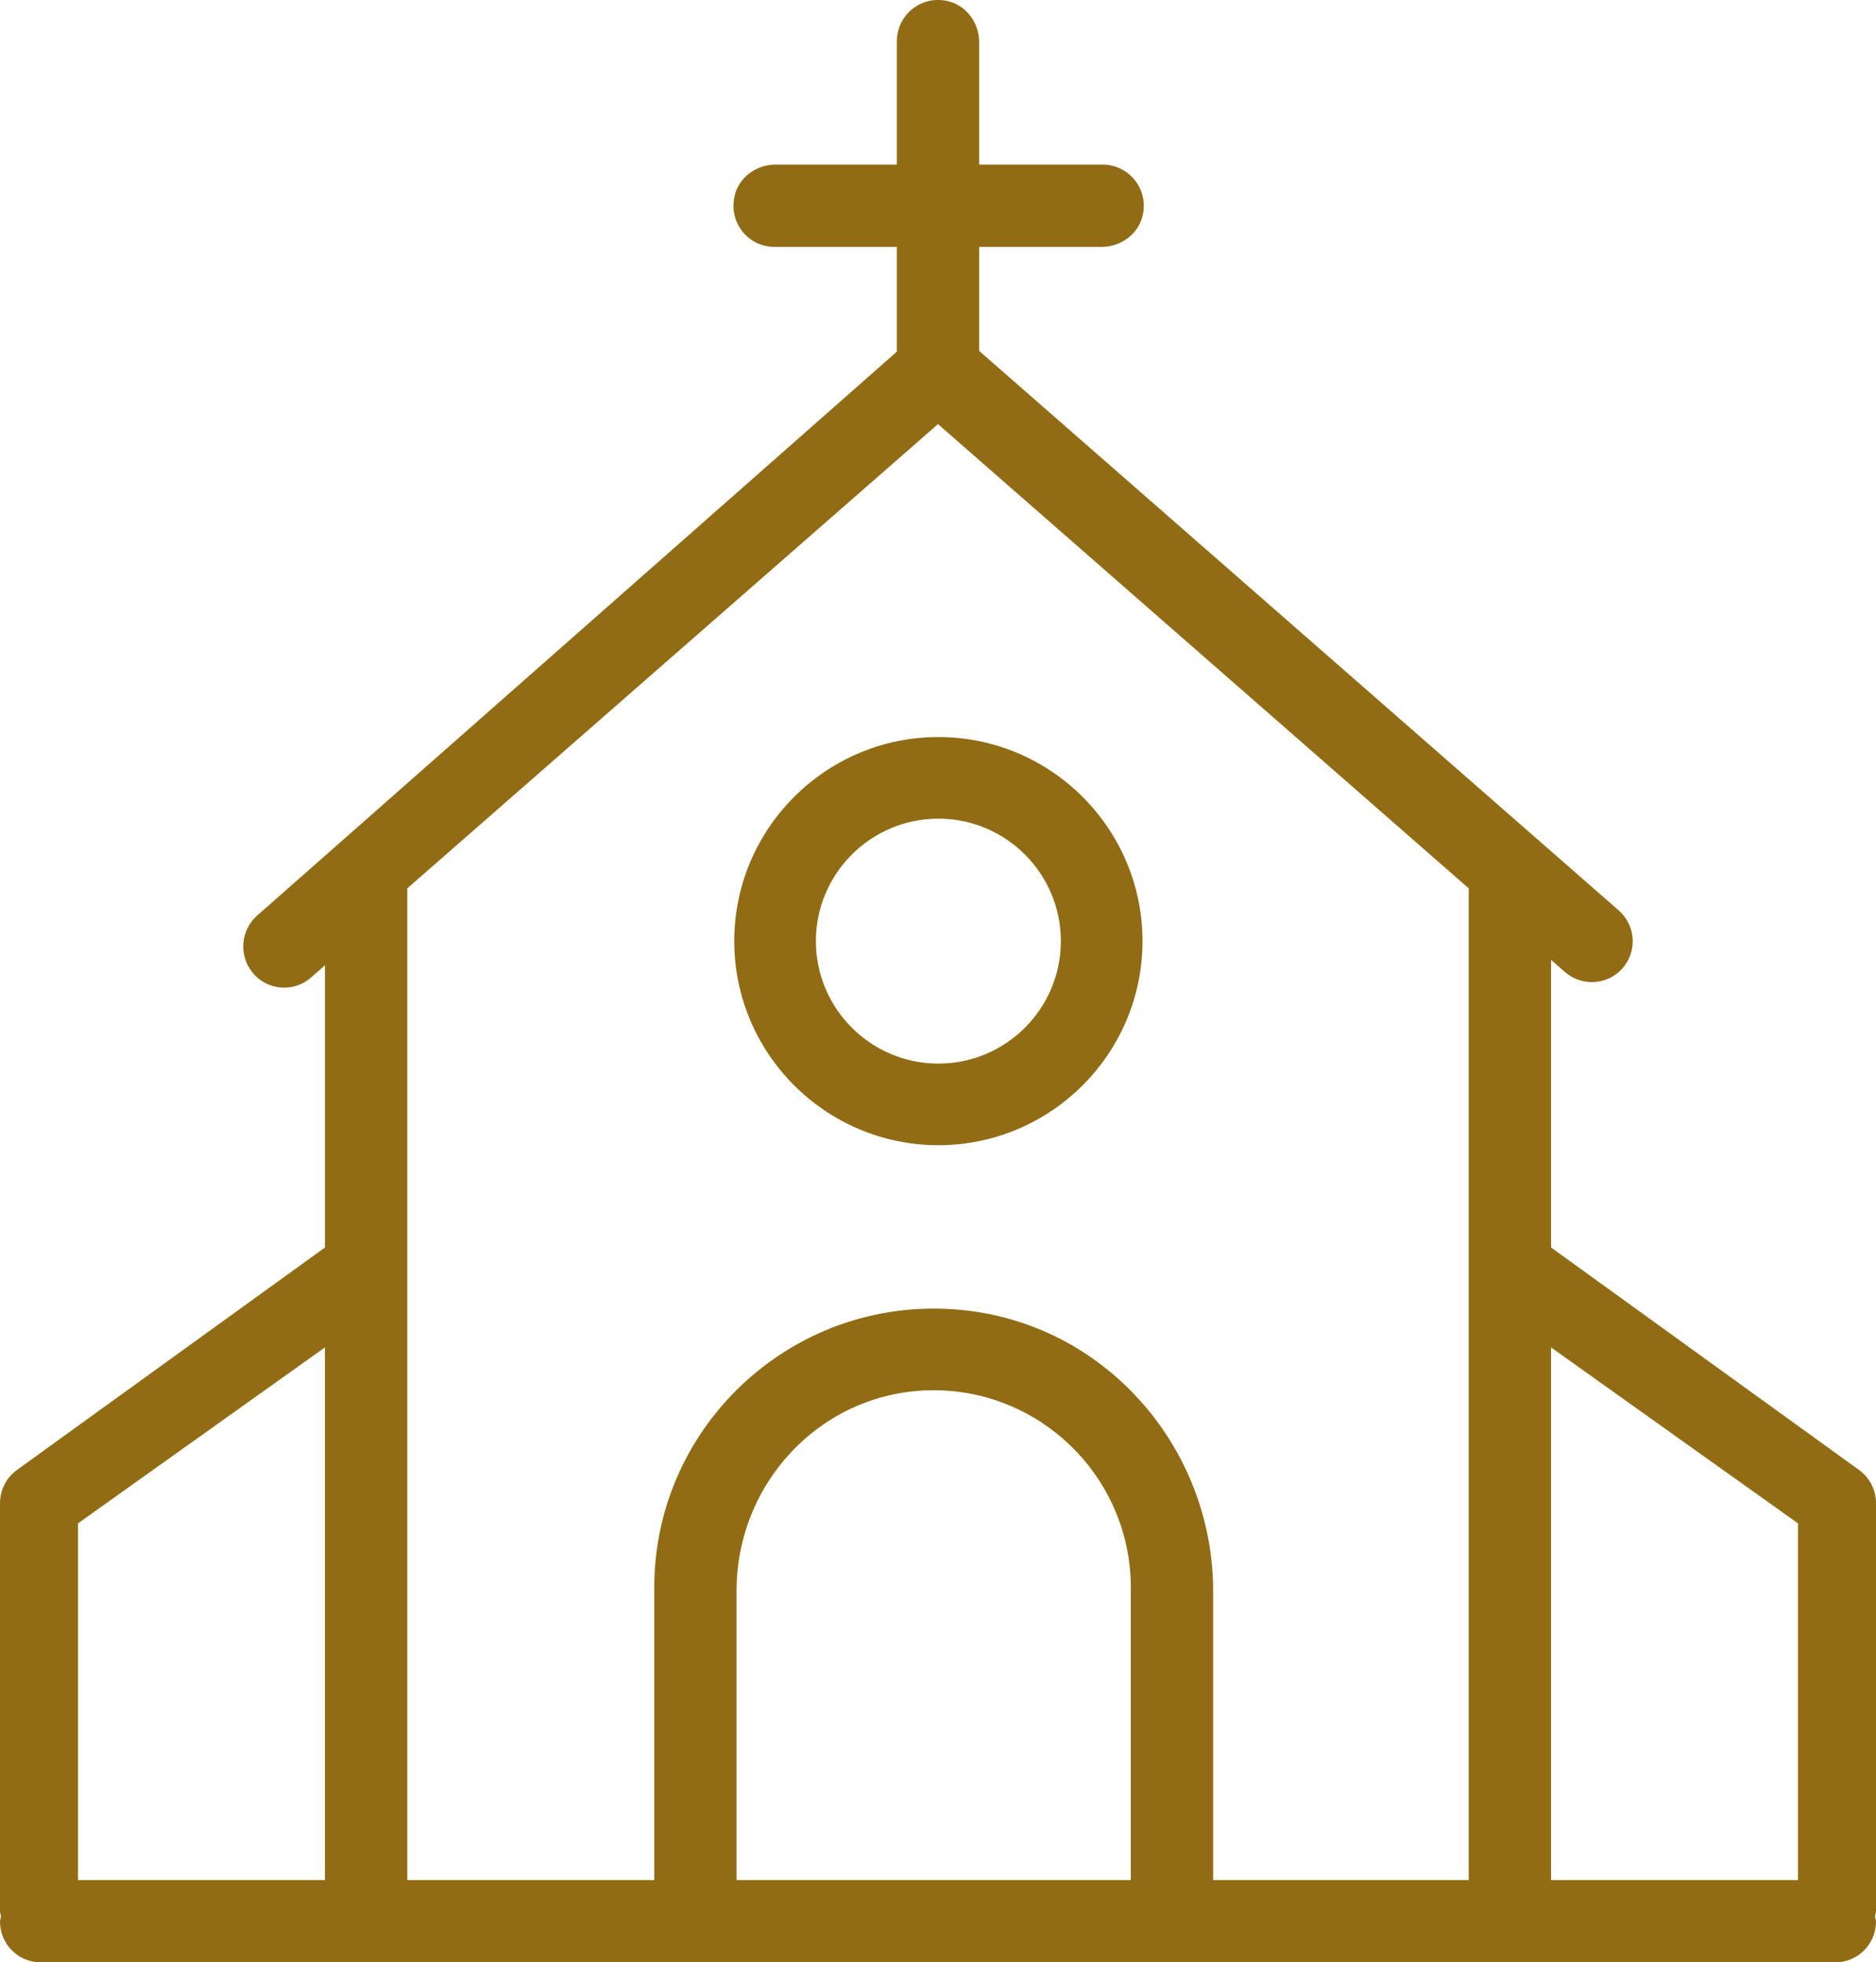 <?xml version="1.0" encoding="UTF-8"?><svg id="Livello_1" xmlns="http://www.w3.org/2000/svg" viewBox="0 0 396.68 415"><defs><style>.cls-1{fill:#916c14;stroke-width:0px;}</style></defs><path class="cls-1" d="m396.68,317.89c0-2.78-1.34-5.39-3.57-7.01l-65.14-47.06v-60.83s2.95,2.59,2.95,2.59c1.64,1.42,3.66,2.12,5.68,2.12,2.4,0,4.79-1,6.5-2.95,3.14-3.59,2.78-9.03-.81-12.2l-135.25-118.34v-22h25.92c4.06,0,7.75-2.7,8.66-6.65,1.3-5.69-3-10.75-8.47-10.75h-26.11V8.89c0-4.06-2.7-7.75-6.65-8.66-5.69-1.3-10.75,3-10.75,8.47v26.11h-25.66c-4.07,0-7.77,2.7-8.66,6.67-1.28,5.69,2.98,10.73,8.41,10.73h25.91v22.16L54.39,193.61c-3.59,3.17-3.96,8.67-.81,12.29,3.14,3.62,8.6,3.99,12.2.82l2.94-2.59v59.69L3.57,310.88c-2.23,1.62-3.57,4.23-3.57,7.01v86.32c0,.38.17.71.22,1.09-.05.36-.22.69-.22,1.07,0,4.77,3.85,8.63,8.59,8.63h379.5c4.74,0,8.59-3.87,8.59-8.63,0-.38-.17-.71-.22-1.09.05-.36.22-.69.22-1.07v-86.32h0Zm-327.97,79.71H16.49v-75.43l52.22-37.22v112.65Zm170.4,0h-83.37v-61.09c0-24.26,19.86-43.81,44.08-42.43,21.88,1.25,39.29,19.45,39.29,41.66v61.86h0Zm71.46,0h-54.05v-61.04c0-30.14-22.34-56.06-52.29-59.43-35.6-4-65.89,23.84-65.89,58.61v61.86h-52.22v-209.73l112.22-98.18,112.22,98.18v209.73Zm69.62,0h-52.22v-112.65l52.22,37.22v75.43Z"/><path class="cls-1" d="m155.26,199.03c0,23.79,19.37,43.16,43.16,43.16s43.16-19.37,43.16-43.16-19.37-43.16-43.16-43.16-43.16,19.37-43.16,43.16Zm69.06,0c0,14.28-11.62,25.9-25.9,25.9s-25.9-11.62-25.9-25.9,11.62-25.9,25.9-25.9c14.28,0,25.9,11.62,25.9,25.9Z"/></svg>
